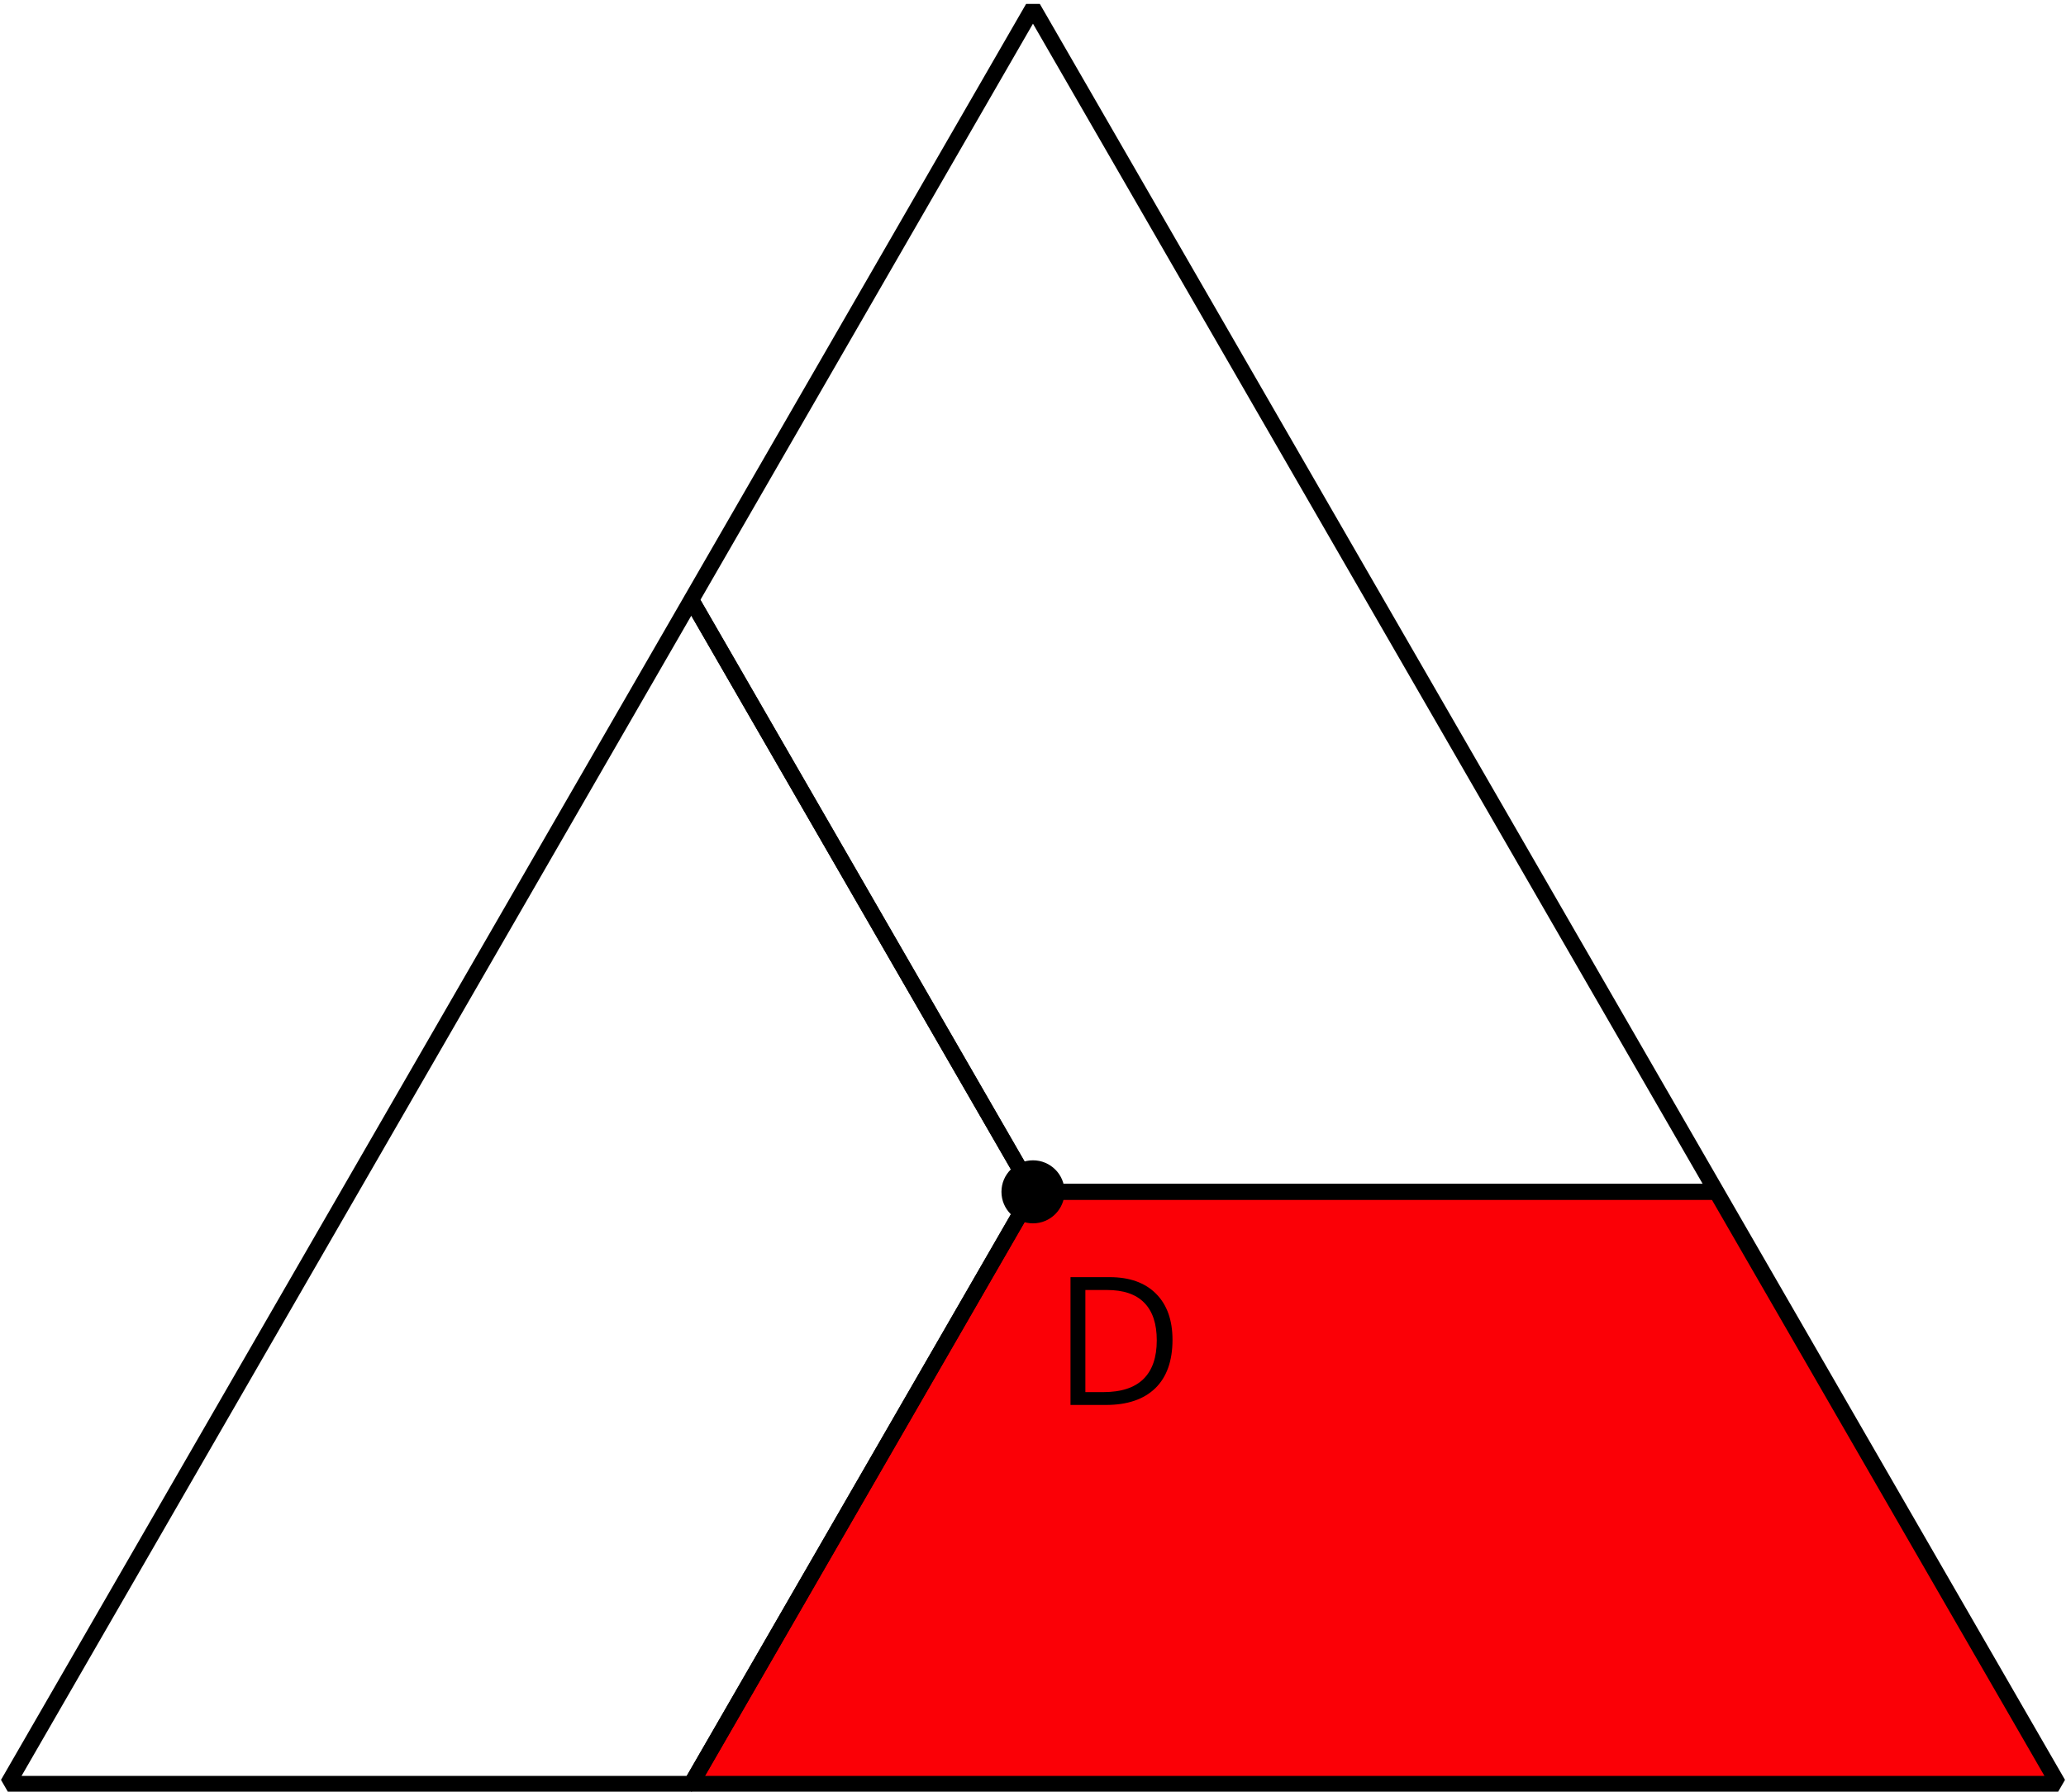 <?xml version='1.0' encoding='UTF-8'?>
<!-- This file was generated by dvisvgm 2.1.3 -->
<svg height='113.235pt' version='1.1' viewBox='-72 -72 130.598 113.235' width='130.598pt' xmlns='http://www.w3.org/2000/svg' xmlns:xlink='http://www.w3.org/1999/xlink'>
<defs>
<path d='M7.558 -4.116C7.558 -5.365 7.21 -6.337 6.514 -7.033S4.84 -8.077 3.586 -8.077H1.111V0H3.348C4.707 0 5.746 -0.354 6.475 -1.061C7.193 -1.762 7.558 -2.785 7.558 -4.116ZM6.564 -4.083C6.564 -3.006 6.282 -2.188 5.718 -1.635C5.155 -1.088 4.315 -0.812 3.193 -0.812H2.05V-7.265H3.414C4.459 -7.265 5.243 -7 5.768 -6.464C6.298 -5.928 6.564 -5.138 6.564 -4.083Z' id='g1-36'/>
</defs>
<g id='page1'>
<path d='M58.102 40.738L36.5 3.324H-6.703L-28.301 40.738Z' fill='#fb0006'/>
<path d='M58.102 40.738L36.5 3.324H-6.703L-28.301 40.738Z' fill='none' stroke='#000000' stroke-linejoin='bevel' stroke-miterlimit='10.037' stroke-width='1'/>
<path d='M-6.703 -71.504L-28.301 -34.09L-6.703 3.324H36.5Z' fill='none' stroke='#000000' stroke-linejoin='bevel' stroke-miterlimit='10.037' stroke-width='1'/>
<path d='M-71.504 40.738H-28.301L-6.703 3.324L-28.301 -34.09Z' fill='none' stroke='#000000' stroke-linejoin='bevel' stroke-miterlimit='10.037' stroke-width='1'/>
<path d='M-4.707 3.324C-4.707 2.223 -5.602 1.332 -6.703 1.332C-7.801 1.332 -8.695 2.223 -8.695 3.324C-8.695 4.422 -7.801 5.316 -6.703 5.316C-5.602 5.316 -4.707 4.422 -4.707 3.324Z'/>
<g transform='matrix(1 0 0 1 -20.34 -23.943)'>
<use x='14.899' xlink:href='#g1-36' y='40.736'/>
</g>
</g>
</svg>